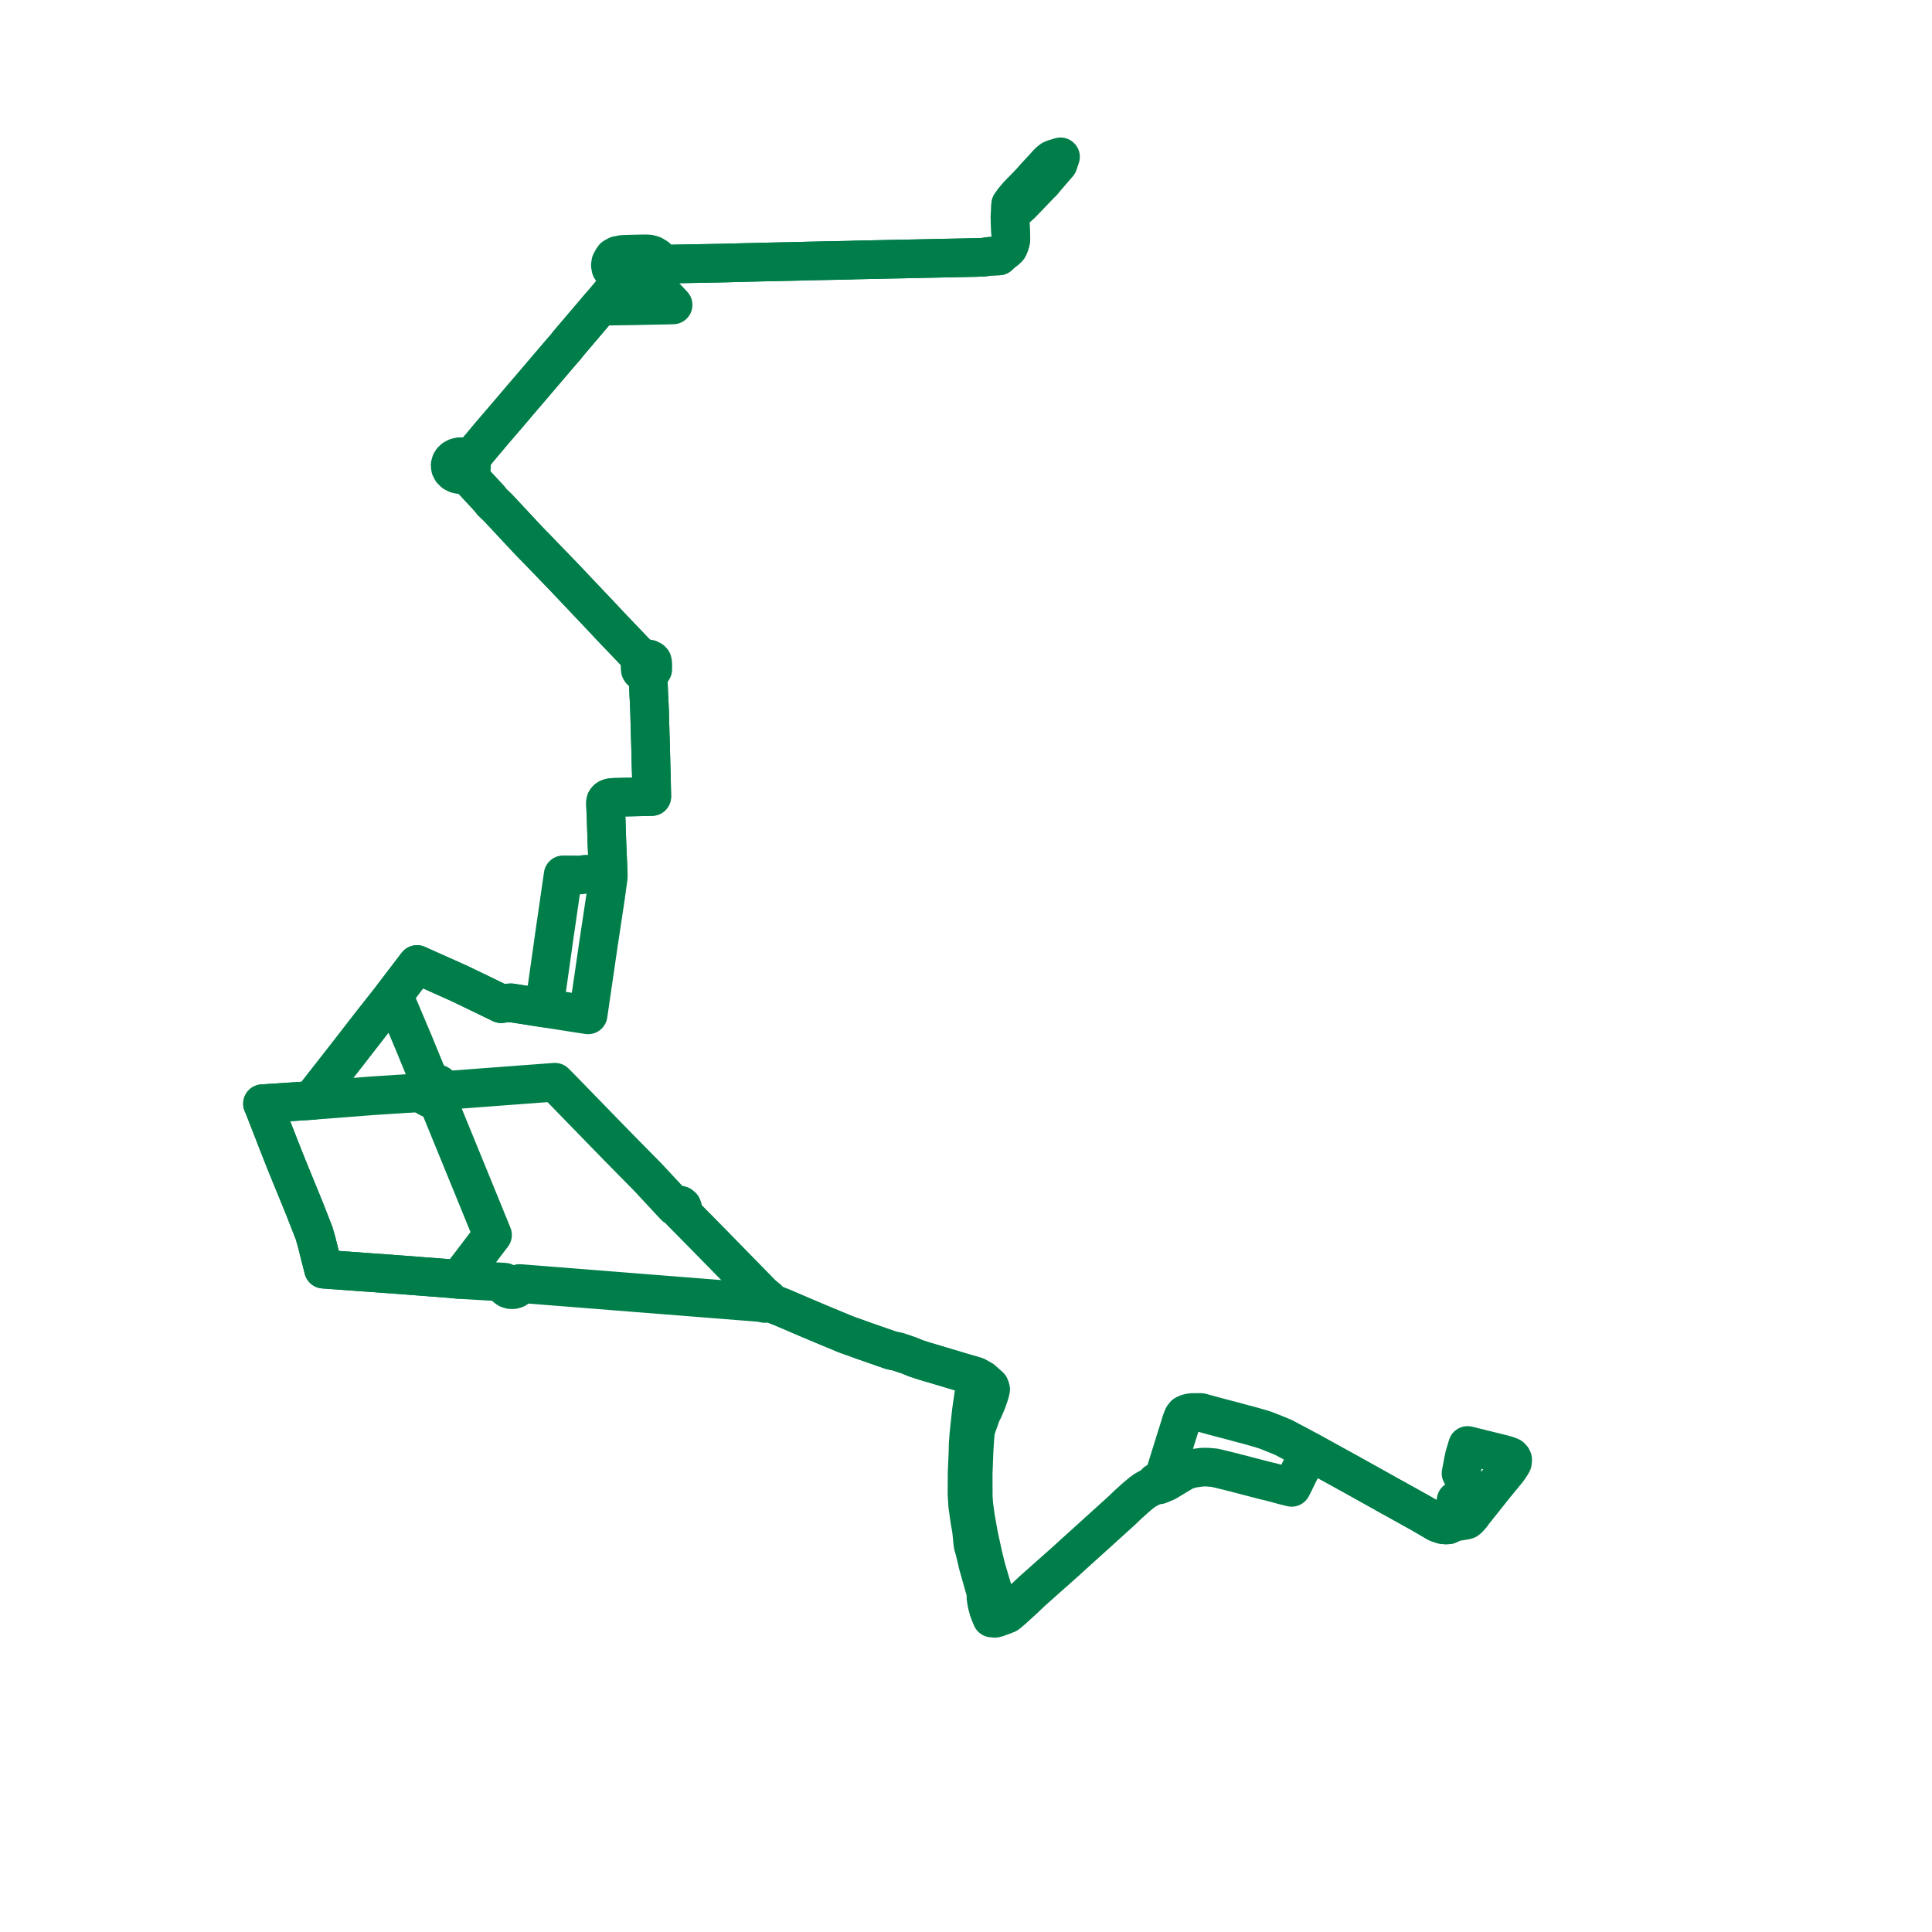    
<svg width="246.363" height="246.363" version="1.1"
     xmlns="http://www.w3.org/2000/svg">

  <title>Plan de ligne</title>
  <desc>Du 2019-11-29 au 9999-01-01</desc>

<path d='M 132.955 23.178 L 134.044 21.915 L 134.522 21.365 L 134.938 20.88 L 135.234 20 L 134.363 20.261 L 134.116 20.37 L 133.895 20.54 L 133.62 20.795 L 132.99 21.49 L 131.997 22.564 L 131.462 23.175 L 130.737 23.932 L 129.851 24.833 L 129.268 25.525 L 128.875 26.058 L 128.828 26.555 L 128.854 27.216 L 128.796 27.445 L 128.786 27.68 L 128.824 28.585 L 128.895 30.079 L 128.904 30.5 L 128.858 30.79 L 128.786 31.035 L 128.726 31.209 L 128.568 31.579 L 128.391 31.765 L 128.203 31.92 L 127.629 32.364 L 127.368 32.636 L 126.921 32.654 L 126.663 32.665 L 126.182 32.684 L 125.384 32.801 L 124.298 32.837 L 120.143 32.921 L 118.135 32.963 L 114.62 33.037 L 114.3 33.042 L 108.957 33.154 L 108.387 33.177 L 103.038 33.287 L 102.534 33.3 L 101.928 33.318 L 97.16 33.42 L 91.829 33.554 L 85.349 33.673 L 84.939 33.68 L 84.135 33.696 L 84.102 33.357 L 83.968 33.075 L 83.736 32.819 L 83.276 32.539 L 82.784 32.394 L 82.38 32.367 L 81.756 32.376 L 80.99 32.391 L 80.219 32.412 L 79.383 32.442 L 78.71 32.572 L 78.282 32.808 L 78.093 33.085 L 77.888 33.46 L 77.833 33.837 L 77.902 34.204 L 78.146 34.593 L 78.4 34.86 L 78.654 35.036 L 78.854 35.131 L 79.089 35.177 L 79.315 35.184 L 79.677 35.174 L 81.028 35.14 L 81.651 35.128 L 82.597 35.114 L 82.821 35.642 L 83.062 35.945 L 83.79 36.723 L 85.262 38.271 L 85.833 38.881 L 85.494 38.89 L 85.233 38.902 L 81.679 38.97 L 81.144 38.987 L 80.649 38.995 L 77.652 39.035 L 77.115 39.043 L 76.859 39.046 L 76.514 39.053 L 75.9 39.775 L 73.16 42.997 L 72.534 43.732 L 72.1 44.282 L 71.568 44.887 L 68.119 48.932 L 67.648 49.483 L 65.961 51.454 L 65.272 52.272 L 62.73 55.233 L 60.978 57.322 L 60.344 58.078 L 59.839 58.65 L 59.624 58.483 L 59.36 58.343 L 58.917 58.238 L 58.555 58.246 L 58.208 58.333 L 57.9 58.493 L 57.654 58.714 L 57.495 58.961 L 57.403 59.306 L 57.441 59.658 L 57.605 59.983 L 57.88 60.251 L 58.239 60.437 L 58.538 60.51 L 58.85 60.525 L 59.103 60.493 L 59.418 60.389 L 59.764 60.734 L 62.363 63.532 L 62.77 64.042 L 63.494 64.729 L 67.14 68.64 L 67.501 69.02 L 67.748 69.28 L 68.059 69.595 L 68.393 69.933 L 72.157 73.834 L 72.729 74.442 L 77.082 79.039 L 77.586 79.587 L 78.14 80.167 L 81.577 83.76 L 81.86 84.152 L 81.773 84.236 L 81.675 84.372 L 81.618 84.546 L 81.62 84.745 L 81.628 85.026 L 81.627 85.116 L 81.65 85.412 L 81.736 85.55 L 81.927 85.688 L 82.153 85.734 L 82.344 85.752 L 82.611 85.743 L 82.642 86.147 L 82.665 86.852 L 82.708 87.986 L 82.73 88.559 L 82.761 89.098 L 82.783 89.577 L 82.832 90.666 L 82.911 93.581 L 82.932 94.178 L 82.973 95.725 L 82.982 96.096 L 83.004 96.948 L 83.034 98.151 L 83.059 98.779 L 83.091 100.377 L 83.115 101.571 L 82.865 101.578 L 82.212 101.593 L 81.259 101.615 L 78.225 101.678 L 77.98 101.707 L 77.853 101.722 L 77.57 101.816 L 77.417 101.921 L 77.266 102.112 L 77.216 102.297 L 77.214 102.492 L 77.228 102.907 L 77.277 104.089 L 77.298 104.605 L 77.389 107.373 L 77.547 111.092 L 77.555 111.279 L 77.565 111.519 L 77.559 111.908 L 77.2 114.509 L 76.482 119.27 L 76.395 119.843 L 76.368 120.02 L 76.265 120.721 L 75.258 127.611 L 75.091 128.757 L 74.995 129.412 L 74.248 129.299 L 69.767 128.597 L 69.384 128.537 L 69.054 128.487 L 65.174 127.877 L 64.31 127.929 L 63.911 127.988 L 63.377 127.729 L 62.637 127.37 L 61.257 126.7 L 58.54 125.392 L 58.358 125.311 L 54.933 123.779 L 54.188 123.445 L 53.856 123.297 L 53.176 122.991 L 50.19 126.903 L 52.751 132.955 L 54.719 137.754 L 54.886 138.127 L 54.563 138.255 L 54.299 138.455 L 54.115 138.712 L 54.029 139.002 L 54.047 139.306 L 53.376 139.349 L 51.772 139.453 L 47.51 139.728 L 47.233 139.749 L 39.943 140.312 L 34.546 140.672 L 33.472 140.738 L 33.64 141.119 L 34.841 144.198 L 35.551 146.021 L 36.395 148.161 L 37.415 150.665 L 37.619 151.161 L 38.635 153.646 L 38.838 154.143 L 39.86 156.758 L 40.054 157.251 L 40.344 158.256 L 41.021 160.929 L 41.252 161.84 L 42.045 161.898 L 47.03 162.26 L 50.265 162.495 L 51.04 162.551 L 53.578 162.747 L 57.393 163.042 L 58.494 163.148 L 64.336 163.5 L 64.325 163.753 L 64.407 163.996 L 64.575 164.206 L 64.811 164.362 L 65.125 164.455 L 65.456 164.454 L 65.768 164.358 L 66.023 164.181 L 66.192 163.941 L 66.254 163.668 L 72.287 164.144 L 78.621 164.646 L 84.851 165.139 L 87.362 165.337 L 96.855 166.088 L 97.032 166.103 L 97.526 166.216 L 98.263 166.128 L 98.812 166.361 L 99.778 166.742 L 103.212 168.212 L 105.449 169.152 L 107.789 170.122 L 107.97 170.19 L 108.219 170.284 L 108.458 170.369 L 110.463 171.085 L 113.084 171.997 L 113.642 172.191 L 114.199 172.308 L 114.498 172.371 L 115.897 172.842 L 116.752 173.197 L 117.411 173.41 L 117.899 173.571 L 119.993 174.19 L 121.51 174.645 L 122.852 175.048 L 123.797 175.317 L 124.506 175.539 L 123.864 179.961 L 123.558 182.83 L 123.46 184.082 L 123.428 185.356 L 123.323 187.743 L 123.318 188.504 L 123.306 190.486 L 123.392 191.935 L 123.666 193.882 L 123.885 195.123 L 124.075 196.992 L 124.302 197.782 L 124.711 199.521 L 124.967 200.422 L 125.757 203.236 L 125.725 203.729 L 125.84 204.466 L 126.068 205.33 L 126.314 205.952 L 126.473 206.326 L 126.868 206.363 L 127.178 206.285 L 127.913 206 L 128.425 205.794 L 128.882 205.425 L 129.44 204.926 L 130.497 203.962 L 131.626 202.892 L 135.913 199.08 L 136.908 198.173 L 137.287 197.832 L 138.282 196.932 L 139.209 196.095 L 142.935 192.721 L 143.182 192.493 L 143.884 191.816 L 144.937 190.873 L 145.533 190.375 L 146.05 190.004 L 147.218 189.374 L 147.8 189.35 L 148.301 189.141 L 148.718 188.971 L 150.009 188.195 L 151.124 187.525 L 151.254 187.49 L 152.093 187.246 L 153.262 187.09 L 153.69 187.083 L 154.081 187.094 L 154.649 187.143 L 154.882 187.163 L 155.553 187.322 L 155.626 187.34 L 156.643 187.587 L 156.818 187.631 L 158.976 188.188 L 159.213 188.25 L 160.567 188.603 L 161.216 188.772 L 162.219 189.01 L 163.652 189.403 L 164.009 189.492 L 164.709 189.664 L 165.039 189.02 L 165.166 188.758 L 165.261 188.561 L 166.483 186.071 L 166.61 185.8 L 166.966 185.066 L 167.578 185.408 L 167.819 185.542 L 172.141 187.926 L 173.011 188.41 L 176.534 190.373 L 176.868 190.567 L 177.333 190.825 L 177.756 191.051 L 178.204 191.301 L 179.799 192.19 L 181.139 192.936 L 181.286 193.019 L 183.029 194.036 L 183.296 194.189 L 183.902 194.399 L 184.098 194.438 L 184.424 194.458 L 184.67 194.441 L 184.896 194.342 L 185.049 194.224 L 185.127 194.088 L 185.185 193.925 L 185.231 193.74 L 185.399 192.823 L 185.671 191.339' fill='transparent' stroke='#007e49' stroke-linecap='round' stroke-linejoin='round' stroke-width='4.927'/><path d='M 186.307 187.873 L 186.6 186.308 L 186.748 185.613 L 187.14 184.321 L 188.442 184.641 L 190.677 185.195 L 191.748 185.46 L 192.257 185.61 L 192.628 185.759 L 192.814 185.948 L 192.89 186.116 L 192.884 186.313 L 192.855 186.509 L 192.652 186.862 L 192.254 187.44 L 191.269 188.64 L 190.613 189.44 L 187.933 192.803 L 187.636 193.217 L 187.276 193.616 L 187.069 193.796 L 186.849 193.87 L 186.591 193.911 L 185.961 194.005 L 185.731 194.045 L 185.049 194.224 L 184.896 194.342 L 184.67 194.441 L 184.424 194.458 L 184.098 194.438 L 183.902 194.399 L 183.296 194.189 L 183.029 194.036 L 181.286 193.019 L 181.139 192.936 L 179.799 192.19 L 178.789 191.627 L 178.204 191.301 L 177.756 191.051 L 177.333 190.825 L 176.868 190.567 L 176.534 190.373 L 172.141 187.926 L 167.819 185.542 L 167.578 185.408 L 166.966 185.066 L 165.949 184.507 L 164.859 183.931 L 164.32 183.646 L 163.655 183.289 L 163.394 183.183 L 162.57 182.846 L 161.438 182.397 L 161.107 182.293 L 160.895 182.226 L 160.549 182.116 L 160.262 182.036 L 159.364 181.784 L 159.02 181.686 L 158.591 181.581 L 157.098 181.173 L 156.806 181.1 L 155.857 180.85 L 155.134 180.659 L 154.684 180.538 L 153.131 180.114 L 152.276 180.116 L 151.891 180.129 L 151.564 180.194 L 151.328 180.267 L 151.076 180.393 L 150.88 180.645 L 150.636 181.247 L 150.501 181.711 L 150.24 182.538 L 150.04 183.173 L 149.88 183.686 L 149.476 184.981 L 148.747 187.317 L 148.641 187.701 L 148.505 188.062 L 148.398 188.272 L 148.194 188.519 L 147.42 189.02 L 147.218 189.374 L 146.05 190.004 L 145.533 190.375 L 144.937 190.873 L 143.884 191.816 L 143.182 192.493 L 142.935 192.721 L 139.734 195.62 L 139.209 196.095 L 138.282 196.932 L 137.287 197.832 L 136.908 198.173 L 135.913 199.08 L 131.626 202.892 L 130.497 203.962 L 129.44 204.926 L 128.882 205.425 L 128.425 205.794 L 127.913 206 L 127.453 204.865 L 126.539 202.579 L 125.964 200.653 L 125.78 200.035 L 125.357 198.303 L 124.807 195.785 L 124.401 193.502 L 124.192 191.986 L 124.109 190.893 L 124.098 187.949 L 124.205 185.144 L 124.243 184.472 L 124.301 183.565 L 124.403 182.359 L 125.192 180.142 L 125.418 179.737 L 125.876 178.652 L 126.221 177.641 L 126.325 177.182 L 126.288 177.009 L 126.195 176.783 L 125.239 175.931 L 124.506 175.539 L 123.797 175.317 L 122.852 175.048 L 119.993 174.19 L 117.899 173.571 L 117.411 173.41 L 116.752 173.197 L 115.897 172.842 L 114.498 172.371 L 114.199 172.308 L 113.642 172.191 L 113.084 171.997 L 110.463 171.085 L 108.458 170.369 L 108.219 170.284 L 107.97 170.19 L 107.789 170.122 L 105.449 169.152 L 103.212 168.212 L 99.778 166.742 L 98.812 166.361 L 98.263 166.128 L 97.908 165.645 L 97.46 165.273 L 97.299 165.159 L 90.261 157.966 L 86.801 154.457 L 86.992 154.283 L 87.05 154.051 L 86.973 153.845 L 86.789 153.692 L 86.531 153.629 L 86.269 153.678 L 86.068 153.828 L 82.594 150.091 L 80.54 148.009 L 78.87 146.315 L 76.619 144.002 L 74.791 142.123 L 71.844 139.094 L 70.766 138.001 L 63.1 138.574 L 58.391 138.929 L 57.042 139.031 L 56.46 139.074 L 56.416 138.829 L 56.303 138.601 L 56.128 138.402 L 55.901 138.244 L 55.677 138.149 L 55.435 138.095 L 55.158 138.085 L 54.886 138.127 L 54.563 138.255 L 54.299 138.455 L 54.115 138.712 L 54.029 139.002 L 54.047 139.306 L 54.189 139.617 L 54.442 139.873 L 54.78 140.048 L 55.168 140.121 L 55.43 140.111 L 55.684 140.053 L 55.887 140.549 L 56.288 141.53 L 57.841 145.326 L 60.143 150.953 L 60.336 151.425 L 62.195 155.981 L 62.808 157.484 L 60.252 160.84 L 58.494 163.148 L 57.393 163.042 L 51.04 162.551 L 50.265 162.495 L 47.03 162.26 L 42.045 161.898 L 41.252 161.84 L 41.021 160.929 L 40.711 159.705 L 40.344 158.256 L 40.054 157.251 L 39.86 156.758 L 38.838 154.143 L 38.635 153.646 L 37.619 151.161 L 37.415 150.665 L 36.395 148.161 L 35.551 146.021 L 34.682 143.791 L 33.64 141.119 L 33.472 140.738 L 34.546 140.672 L 39.943 140.312 L 40.053 139.979 L 40.248 139.622 L 44.132 134.654 L 45.059 133.459 L 47.193 130.706 L 50.19 126.903 L 53.176 122.991 L 53.856 123.297 L 54.188 123.445 L 58.358 125.311 L 58.54 125.392 L 61.257 126.7 L 62.637 127.37 L 63.377 127.729 L 63.911 127.988 L 64.31 127.929 L 65.174 127.877 L 69.054 128.487 L 69.384 128.537 L 69.429 128.213 L 69.966 124.419 L 70.704 119.201 L 71.67 112.518 L 71.809 111.558 L 72.289 111.561 L 73.629 111.57 L 74.047 111.573 L 74.743 111.471 L 75.804 111.475 L 76.873 111.502 L 77.565 111.519 L 77.555 111.279 L 77.547 111.092 L 77.422 108.158 L 77.389 107.373 L 77.298 104.605 L 77.277 104.089 L 77.228 102.907 L 77.214 102.492 L 77.216 102.297 L 77.266 102.112 L 77.417 101.921 L 77.57 101.816 L 77.853 101.722 L 77.98 101.707 L 78.225 101.678 L 81.259 101.615 L 82.212 101.593 L 82.865 101.578 L 83.115 101.571 L 83.091 100.377 L 83.059 98.779 L 83.034 98.151 L 83.004 96.948 L 82.982 96.096 L 82.973 95.725 L 82.932 94.178 L 82.911 93.581 L 82.832 90.666 L 82.783 89.577 L 82.761 89.098 L 82.73 88.559 L 82.665 86.852 L 82.642 86.147 L 82.611 85.743 L 82.802 85.704 L 82.937 85.66 L 83.103 85.566 L 83.189 85.445 L 83.24 85.344 L 83.241 85.076 L 83.239 84.89 L 83.239 84.72 L 83.218 84.462 L 83.176 84.297 L 83.054 84.169 L 82.778 84.037 L 82.566 84.002 L 82.142 84.054 L 81.86 84.152 L 81.577 83.76 L 78.14 80.167 L 77.586 79.587 L 77.082 79.039 L 74.875 76.709 L 72.729 74.442 L 72.157 73.834 L 68.393 69.933 L 68.059 69.595 L 67.748 69.28 L 67.501 69.02 L 67.14 68.64 L 63.494 64.729 L 62.77 64.042 L 62.363 63.532 L 59.764 60.734 L 59.418 60.389 L 59.698 60.225 L 59.962 59.948 L 60.113 59.616 L 60.135 59.262 L 60.027 58.918 L 59.902 58.731 L 59.839 58.65 L 60.344 58.078 L 62.73 55.233 L 65.272 52.272 L 65.961 51.454 L 67.648 49.483 L 68.119 48.932 L 71.568 44.887 L 72.1 44.282 L 72.534 43.732 L 75.9 39.775 L 76.514 39.053 L 78.699 36.449 L 79.282 35.674 L 79.677 35.174 L 81.028 35.14 L 81.651 35.128 L 82.597 35.114 L 82.9 35.092 L 83.179 35.011 L 83.428 34.872 L 83.625 34.728 L 83.8 34.565 L 84.073 34.204 L 84.139 33.957 L 84.135 33.696 L 84.939 33.68 L 90.072 33.586 L 91.829 33.554 L 97.16 33.42 L 101.928 33.318 L 102.534 33.3 L 103.038 33.287 L 108.387 33.177 L 108.957 33.154 L 114.3 33.042 L 114.62 33.037 L 120.143 32.921 L 124.298 32.837 L 125.384 32.801 L 126.182 32.684 L 126.663 32.665 L 126.921 32.654 L 127.368 32.636 L 127.629 32.364 L 128.203 31.92 L 128.391 31.765 L 128.568 31.579 L 128.726 31.209 L 128.786 31.035 L 128.858 30.79 L 128.904 30.5 L 128.895 30.079 L 128.824 28.585 L 128.786 27.68 L 128.796 27.445 L 128.854 27.216 L 130.156 26.087 L 130.816 25.41 L 131.76 24.425 L 132.399 23.758 L 132.955 23.178' fill='transparent' stroke='#007e49' stroke-linecap='round' stroke-linejoin='round' stroke-width='4.927'/>
</svg>
